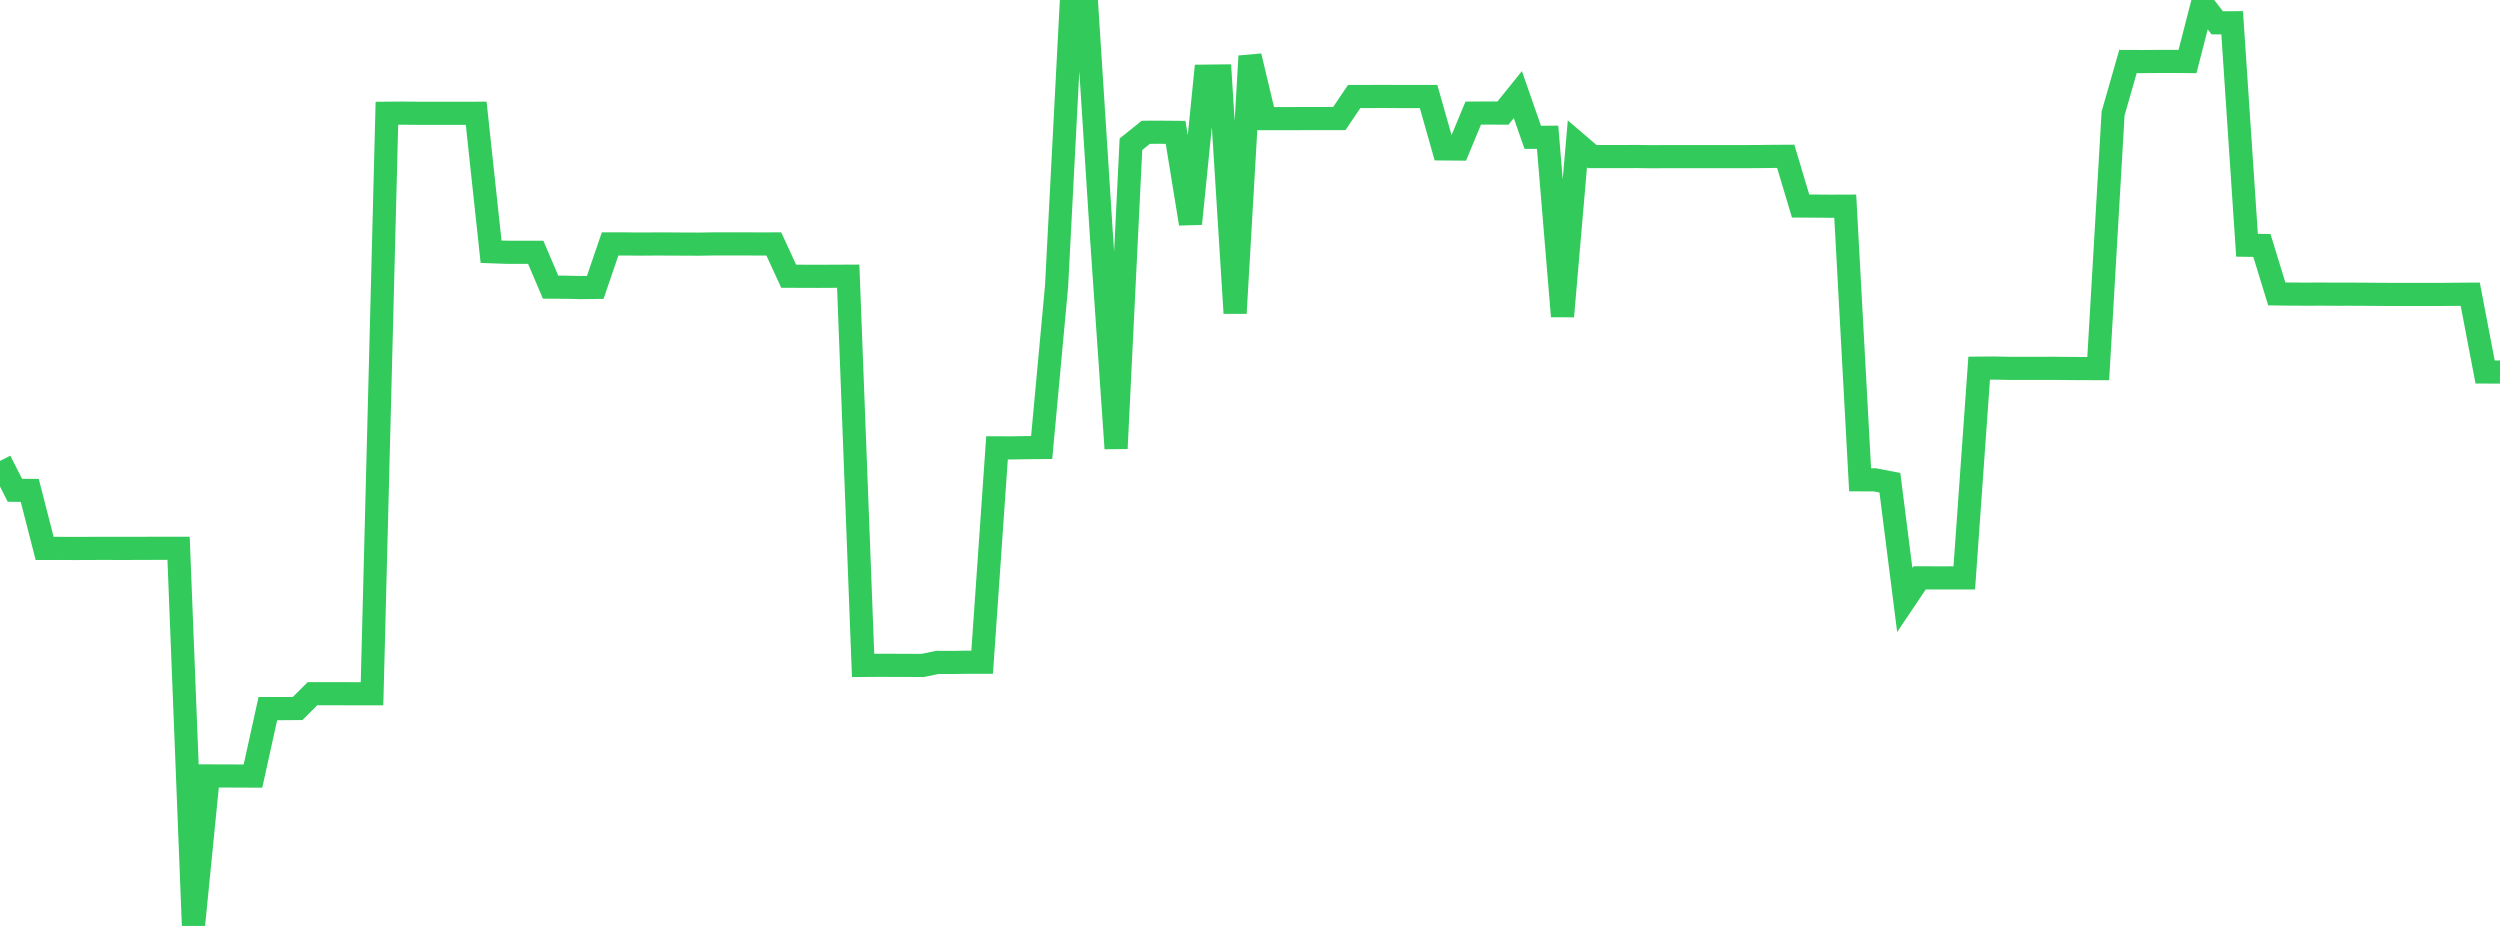 <?xml version="1.0" standalone="no"?>
<!DOCTYPE svg PUBLIC "-//W3C//DTD SVG 1.1//EN" "http://www.w3.org/Graphics/SVG/1.1/DTD/svg11.dtd">

<svg width="135" height="50" viewBox="0 0 135 50" preserveAspectRatio="none" 
  xmlns="http://www.w3.org/2000/svg"
  xmlns:xlink="http://www.w3.org/1999/xlink">


<polyline points="0.0, 24.888 0.804, 26.475 1.607, 26.482 2.411, 29.615 3.214, 29.613 4.018, 29.618 4.821, 29.614 5.625, 29.612 6.429, 29.614 7.232, 29.613 8.036, 29.61 8.839, 29.607 9.643, 29.608 10.446, 50.0 11.25, 41.9 12.054, 41.902 12.857, 41.905 13.661, 41.908 14.464, 38.263 15.268, 38.265 16.071, 38.259 16.875, 37.459 17.679, 37.46 18.482, 37.461 19.286, 37.463 20.089, 37.462 20.893, 6.116 21.696, 6.109 22.5, 6.117 23.304, 6.117 24.107, 6.118 24.911, 6.119 25.714, 6.117 26.518, 13.593 27.321, 13.622 28.125, 13.625 28.929, 13.626 29.732, 15.506 30.536, 15.51 31.339, 15.528 32.143, 15.52 32.946, 13.172 33.75, 13.172 34.554, 13.18 35.357, 13.175 36.161, 13.176 36.964, 13.181 37.768, 13.184 38.571, 13.171 39.375, 13.171 40.179, 13.169 40.982, 13.175 41.786, 13.172 42.589, 14.917 43.393, 14.919 44.196, 14.922 45.0, 14.918 45.804, 14.914 46.607, 35.933 47.411, 35.927 48.214, 35.928 49.018, 35.93 49.821, 35.935 50.625, 35.769 51.429, 35.773 52.232, 35.76 53.036, 35.761 53.839, 24.184 54.643, 24.186 55.446, 24.172 56.25, 24.165 57.054, 15.465 57.857, 0.002 58.661, 0.0 59.464, 12.519 60.268, 24.217 61.071, 7.79 61.875, 7.143 62.679, 7.141 63.482, 7.148 64.286, 12.082 65.089, 4.113 65.893, 4.104 66.696, 16.911 67.5, 3.031 68.304, 6.405 69.107, 6.407 69.911, 6.405 70.714, 6.402 71.518, 6.402 72.321, 6.403 73.125, 5.212 73.929, 5.211 74.732, 5.207 75.536, 5.213 76.339, 5.213 77.143, 5.211 77.946, 8.041 78.75, 8.048 79.554, 6.108 80.357, 6.103 81.161, 6.107 81.964, 5.109 82.768, 7.414 83.571, 7.413 84.375, 17.081 85.179, 7.768 85.982, 8.455 86.786, 8.454 87.589, 8.456 88.393, 8.451 89.196, 8.463 90.0, 8.457 90.804, 8.458 91.607, 8.457 92.411, 8.458 93.214, 8.458 94.018, 8.459 94.821, 8.455 95.625, 8.446 96.429, 8.441 97.232, 11.124 98.036, 11.13 98.839, 11.136 99.643, 11.133 100.446, 25.909 101.25, 25.912 102.054, 26.068 102.857, 32.398 103.661, 31.203 104.464, 31.206 105.268, 31.205 106.071, 31.206 106.875, 19.881 107.679, 19.875 108.482, 19.891 109.286, 19.891 110.089, 19.891 110.893, 19.89 111.696, 19.898 112.5, 19.903 113.304, 19.905 114.107, 6.127 114.911, 3.321 115.714, 3.324 116.518, 3.318 117.321, 3.317 118.125, 3.323 118.929, 0.197 119.732, 1.232 120.536, 1.229 121.339, 13.243 122.143, 13.255 122.946, 15.871 123.75, 15.881 124.554, 15.885 125.357, 15.882 126.161, 15.887 126.964, 15.886 127.768, 15.89 128.571, 15.896 129.375, 15.9 130.179, 15.899 130.982, 15.9 131.786, 15.899 132.589, 15.893 133.393, 15.887 134.196, 20.087 135.0, 20.091" fill="none" stroke="#32ca5b" stroke-width="1.25"/>

</svg>